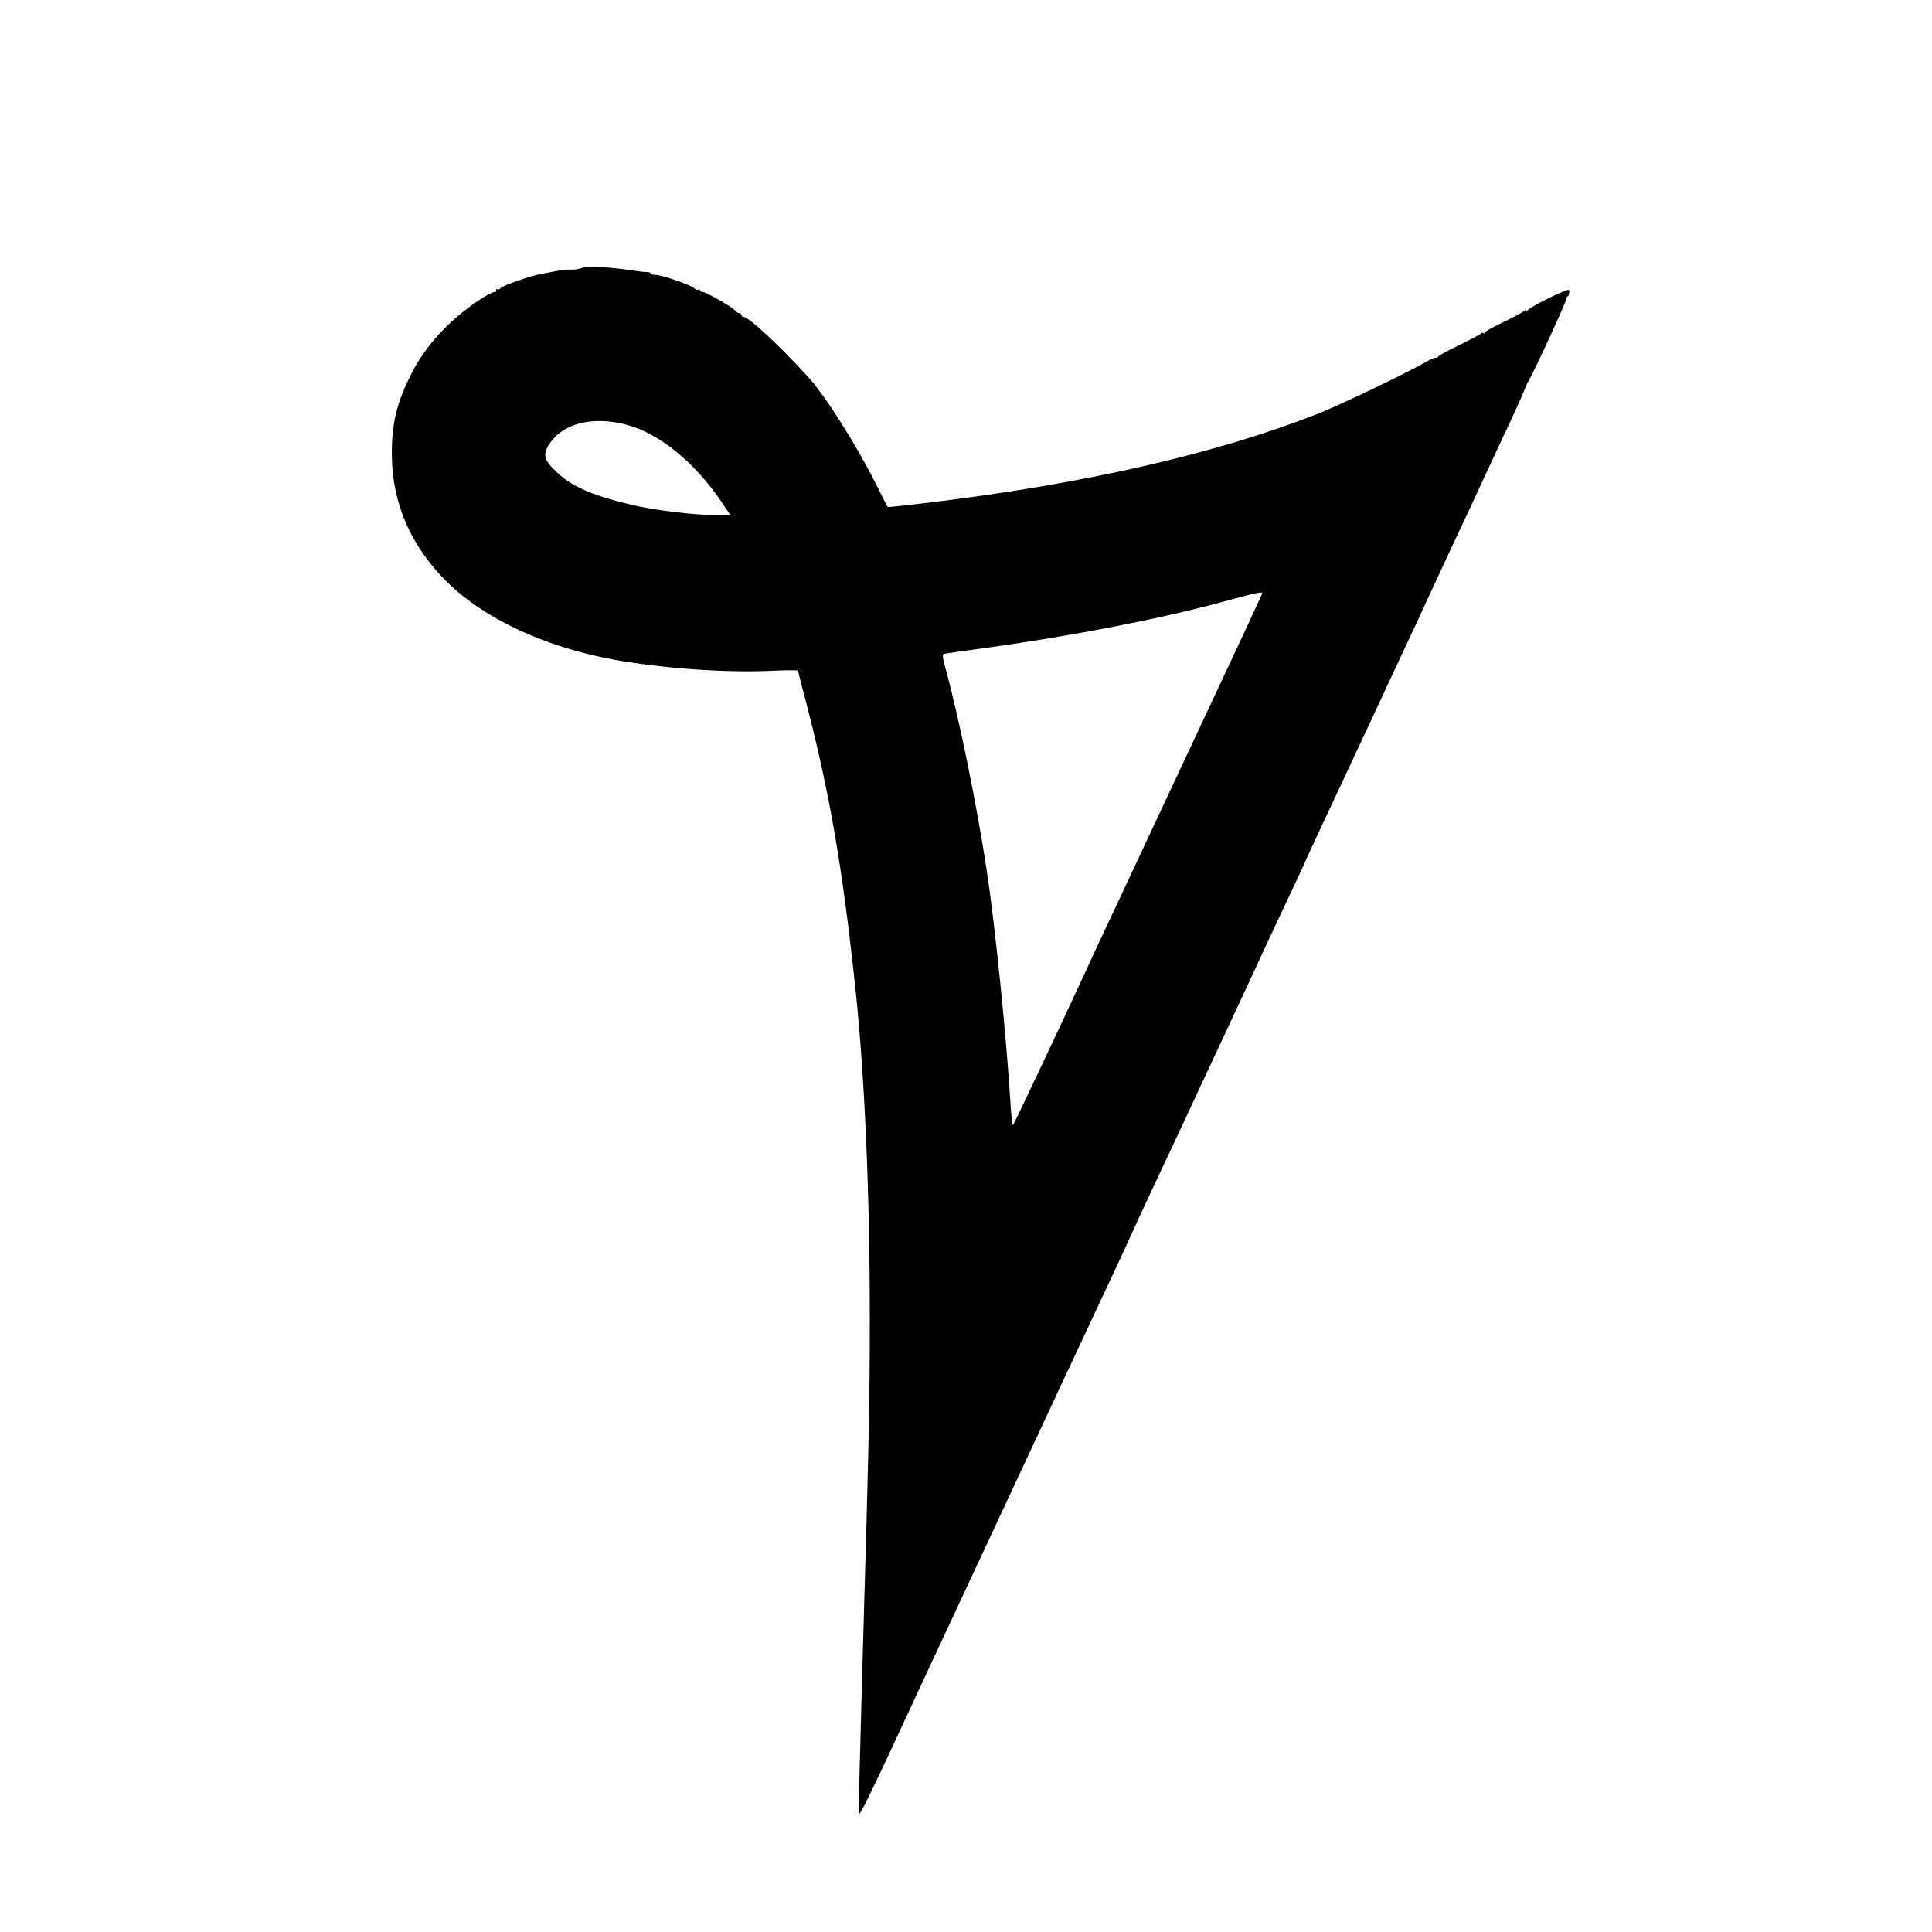 <?xml version="1.0" standalone="no"?>
<!DOCTYPE svg PUBLIC "-//W3C//DTD SVG 20010904//EN"
 "http://www.w3.org/TR/2001/REC-SVG-20010904/DTD/svg10.dtd">
<svg version="1.0" xmlns="http://www.w3.org/2000/svg"
 width="1024pt" height="1024pt" viewBox="0 0 1024 1024"
 preserveAspectRatio="xMidYMid meet">
<g transform="translate(0,1024) scale(0.1,-0.1)"
fill="#000000" stroke="none">
<path d="M3085 8820 c-16 -6 -43 -10 -60 -9 -27 1 -50 -2 -120 -16 -11 -2 -33
-7 -50 -10 -55 -11 -185 -57 -199 -70 -7 -8 -16 -11 -20 -8 -3 4 -6 1 -6 -5 0
-7 -3 -11 -7 -10 -16 5 -122 -64 -196 -127 -103 -87 -187 -191 -241 -295 -83
-161 -111 -275 -109 -445 2 -254 102 -483 295 -672 197 -193 514 -341 875
-408 249 -46 587 -71 826 -61 86 4 157 5 157 1 0 -3 9 -38 19 -78 143 -535
213 -932 286 -1617 48 -462 75 -1063 75 -1730 0 -453 -3 -617 -41 -1920 -10
-377 -19 -696 -18 -710 0 -30 51 74 364 750 35 74 113 243 175 375 108 232
171 366 315 675 37 80 102 219 145 310 42 91 121 260 175 375 54 116 134 287
178 380 44 94 87 188 97 210 10 22 53 117 97 210 44 94 126 269 183 390 56
121 135 290 175 375 40 85 116 250 170 365 53 116 132 284 175 375 43 91 89
190 103 220 22 51 111 242 209 450 22 47 69 148 105 225 83 178 178 382 238
510 26 55 85 181 130 280 77 167 109 235 210 450 20 44 66 143 102 220 36 77
85 183 110 235 24 52 54 117 65 145 11 27 24 57 29 65 25 39 202 423 202 438
0 6 3 12 7 12 3 0 6 9 7 19 2 18 0 19 -35 4 -69 -28 -177 -85 -184 -97 -4 -6
-8 -7 -8 -1 0 6 -3 6 -8 0 -4 -6 -53 -33 -109 -60 -57 -27 -103 -52 -103 -57
0 -5 -4 -7 -9 -4 -5 4 -11 3 -13 -2 -1 -4 -54 -32 -115 -62 -62 -29 -113 -58
-113 -63 0 -6 -3 -7 -7 -4 -3 4 -25 -4 -47 -17 -103 -60 -455 -229 -581 -279
-545 -214 -1238 -372 -2069 -472 -115 -14 -210 -24 -211 -22 -2 1 -31 58 -65
127 -107 211 -265 461 -355 560 -152 167 -316 320 -344 320 -6 0 -11 5 -11 10
0 6 -5 10 -11 10 -7 0 -17 6 -23 14 -13 18 -156 99 -173 99 -7 0 -13 4 -13 9
0 5 -4 7 -9 3 -5 -3 -15 1 -23 8 -17 17 -172 70 -204 70 -13 0 -24 3 -24 7 0
4 -10 8 -22 8 -13 0 -39 3 -58 6 -127 20 -251 27 -285 16z m231 -830 c177 -45
366 -199 513 -417 l42 -63 -78 0 c-115 0 -334 27 -448 55 -215 52 -317 97
-401 179 -65 62 -69 92 -25 153 73 101 226 137 397 93z m3374 -894 c0 -5 -116
-254 -340 -731 -67 -143 -168 -359 -225 -480 -56 -121 -156 -332 -220 -470
-65 -137 -131 -279 -147 -315 -132 -286 -380 -812 -389 -823 -3 -5 -9 45 -13
110 -20 339 -81 943 -126 1239 -54 355 -147 811 -220 1077 -14 50 -16 69 -7
71 7 2 100 16 207 30 467 64 946 157 1285 250 153 42 195 51 195 42z"/>
</g>
</svg>
